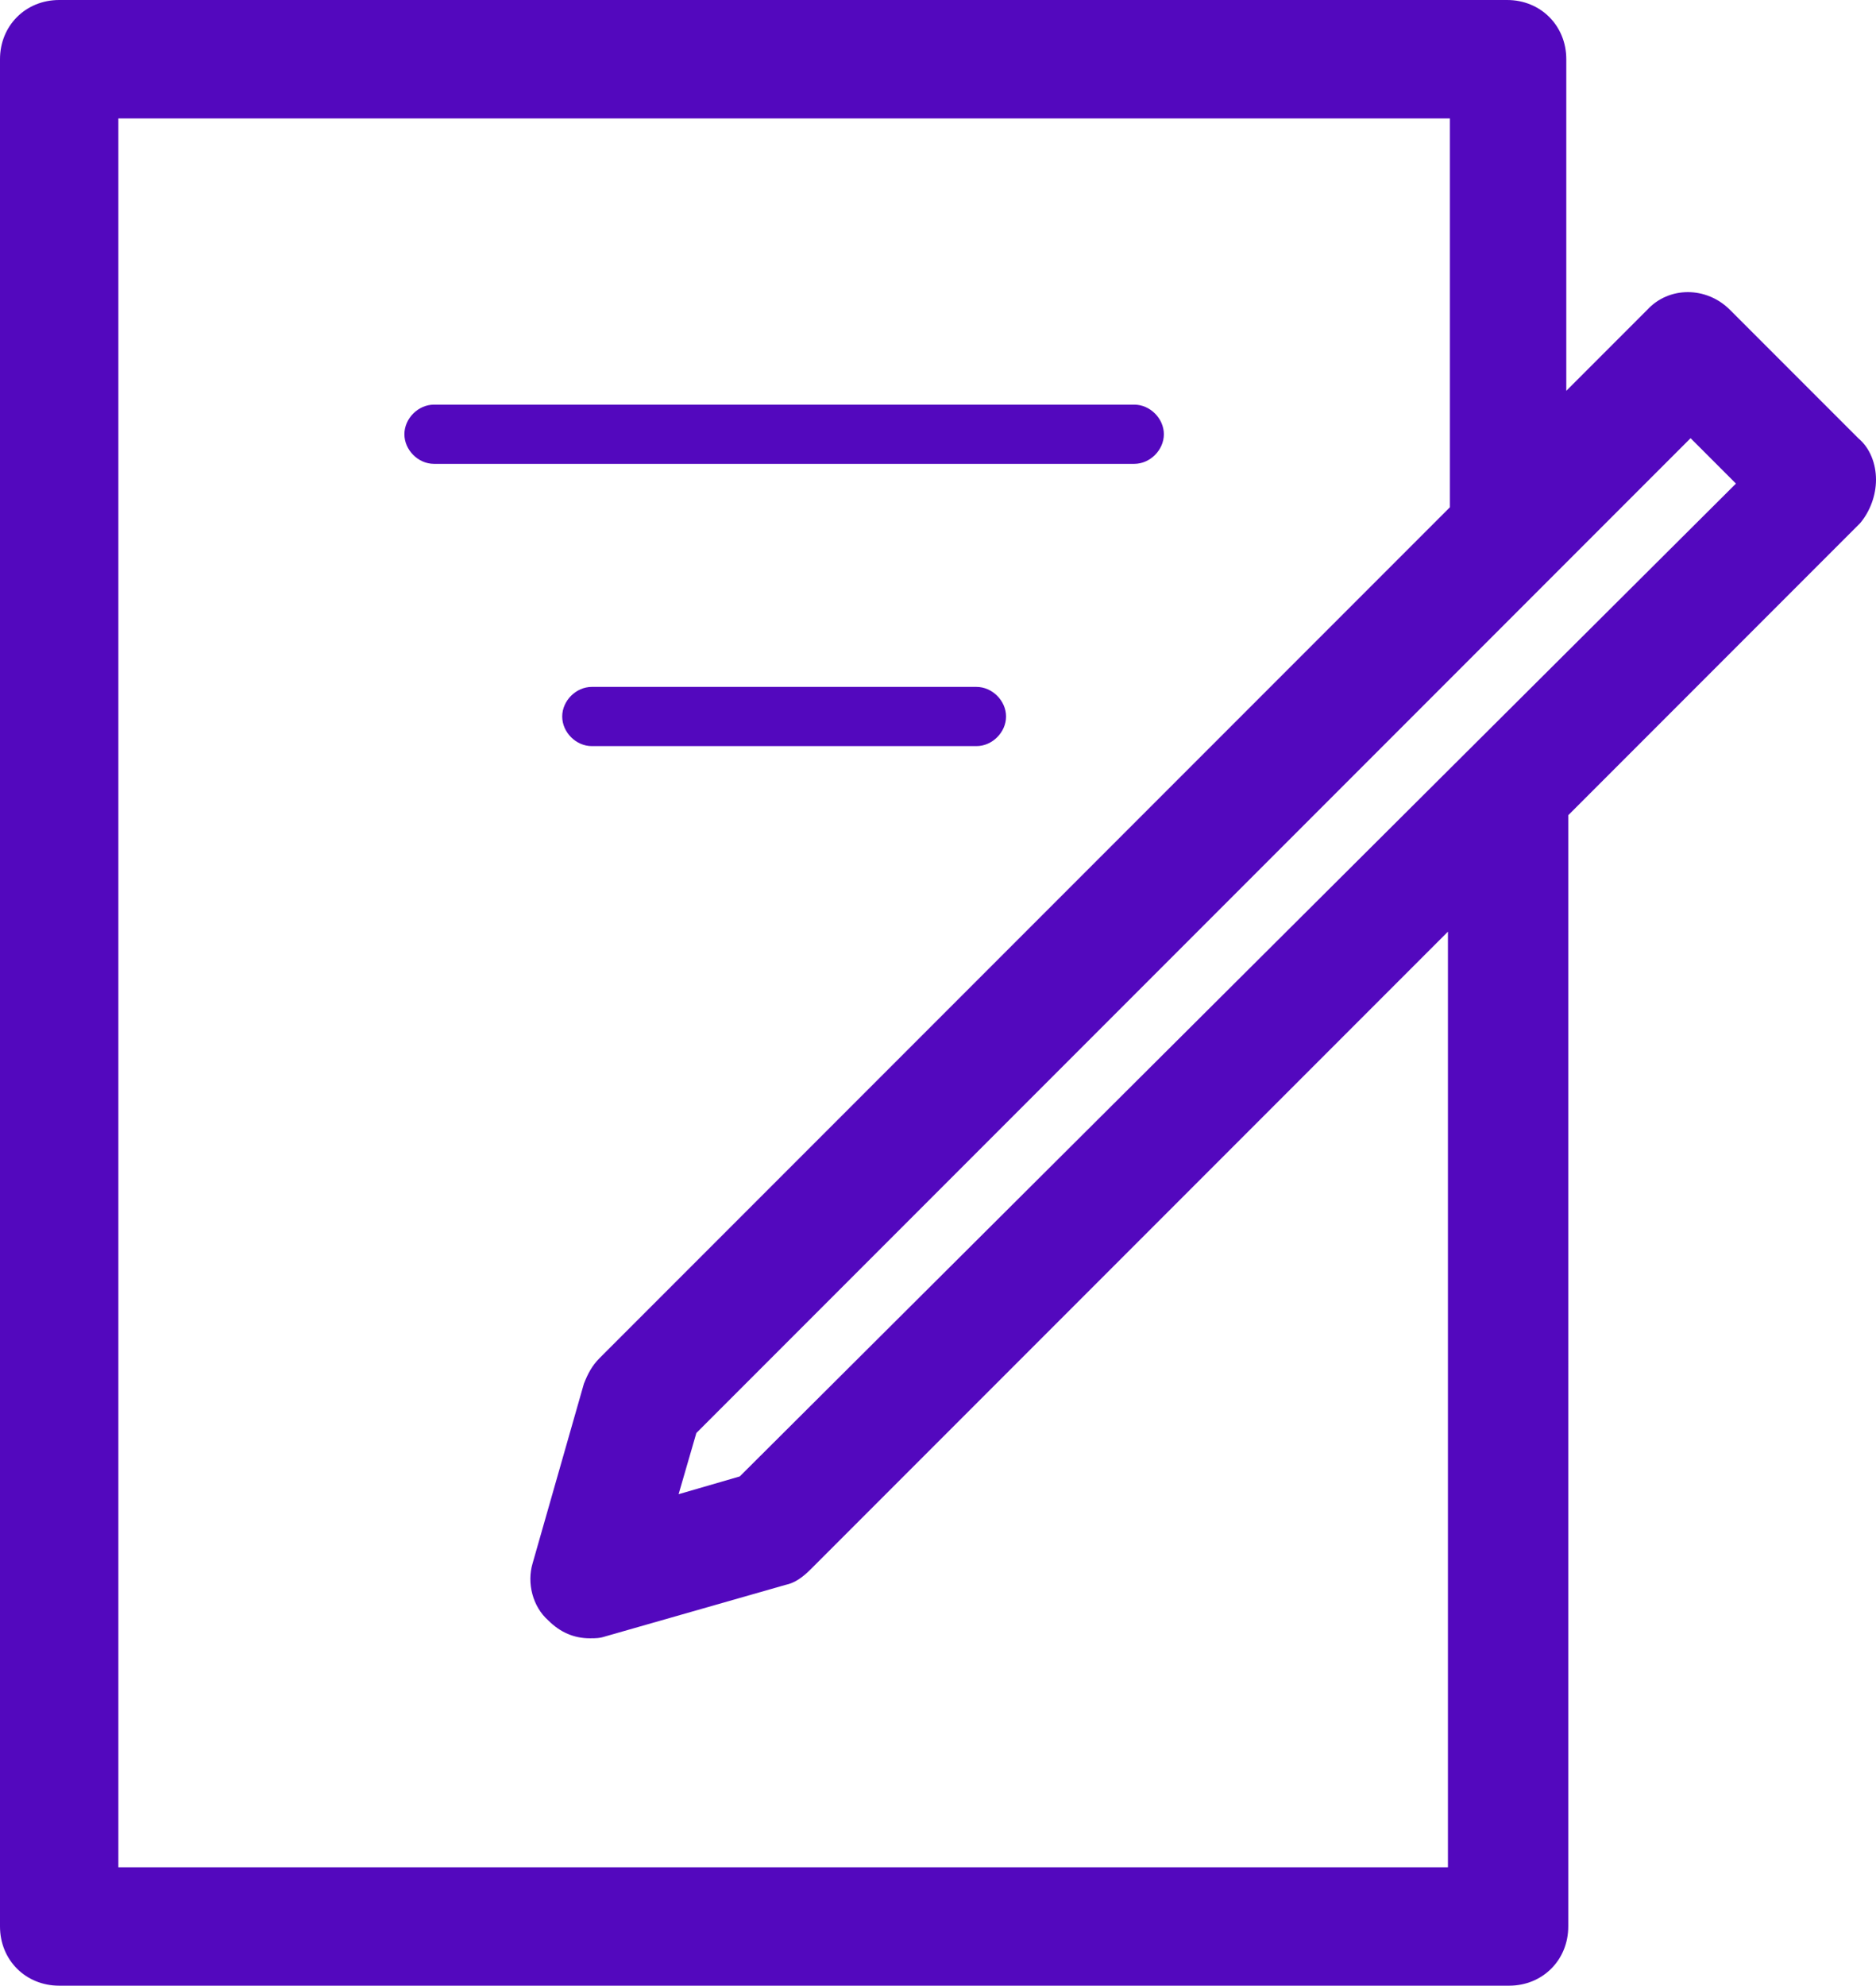 <?xml version="1.0" encoding="utf-8"?>
<!-- Generator: Adobe Illustrator 23.0.1, SVG Export Plug-In . SVG Version: 6.00 Build 0)  -->
<svg version="1.1" id="Layer_1" xmlns="http://www.w3.org/2000/svg" xmlns:xlink="http://www.w3.org/1999/xlink" x="0px" y="0px"
	 viewBox="0 0 95.1 100.6" style="enable-background:new 0 0 95.1 100.6;" xml:space="preserve">
<style type="text/css">
	.st0{fill:#5308BE;}
</style>
<path class="st0" d="M59,22c0-0.8-0.7-1.5-1.5-1.5H22c-0.8,0-1.5,0.7-1.5,1.5s0.7,1.5,1.5,1.5h35.5C58.3,23.5,59,22.8,59,22z
	 M49.5,34.8H30c-0.8,0-1.5,0.7-1.5,1.5s0.7,1.5,1.5,1.5h19.5c0.8,0,1.5-0.7,1.5-1.5S50.3,34.8,49.5,34.8z"/>
<path class="st0" d="M95.1,24.3c0-0.8-0.3-1.6-0.9-2.1l-6.5-6.5c-1.2-1.2-3.1-1.2-4.2,0l-4.1,4.1V3c0-1.7-1.3-3-3-3H3
	C1.3,0,0,1.3,0,3v94.6c0,1.7,1.3,3,3,3h73.5c1.7,0,3-1.3,3-3V41.3l14.8-14.8C94.8,25.9,95.1,25.1,95.1,24.3z M73.5,94.6H6V6h67.5
	v19.7L30.4,68.8c-0.4,0.4-0.6,0.8-0.8,1.3L27,79.2c-0.3,1,0,2.2,0.8,2.9c0.6,0.6,1.3,0.9,2.1,0.9c0.3,0,0.5,0,0.8-0.1l9.1-2.6
	c0.5-0.1,0.9-0.4,1.3-0.8l32.3-32.3v47.4L73.5,94.6z M37.5,74.8l-3.1,0.9l0.9-3.1l50.4-50.4l2.3,2.3C88,24.5,37.5,74.8,37.5,74.8z"
	/>
</svg>
